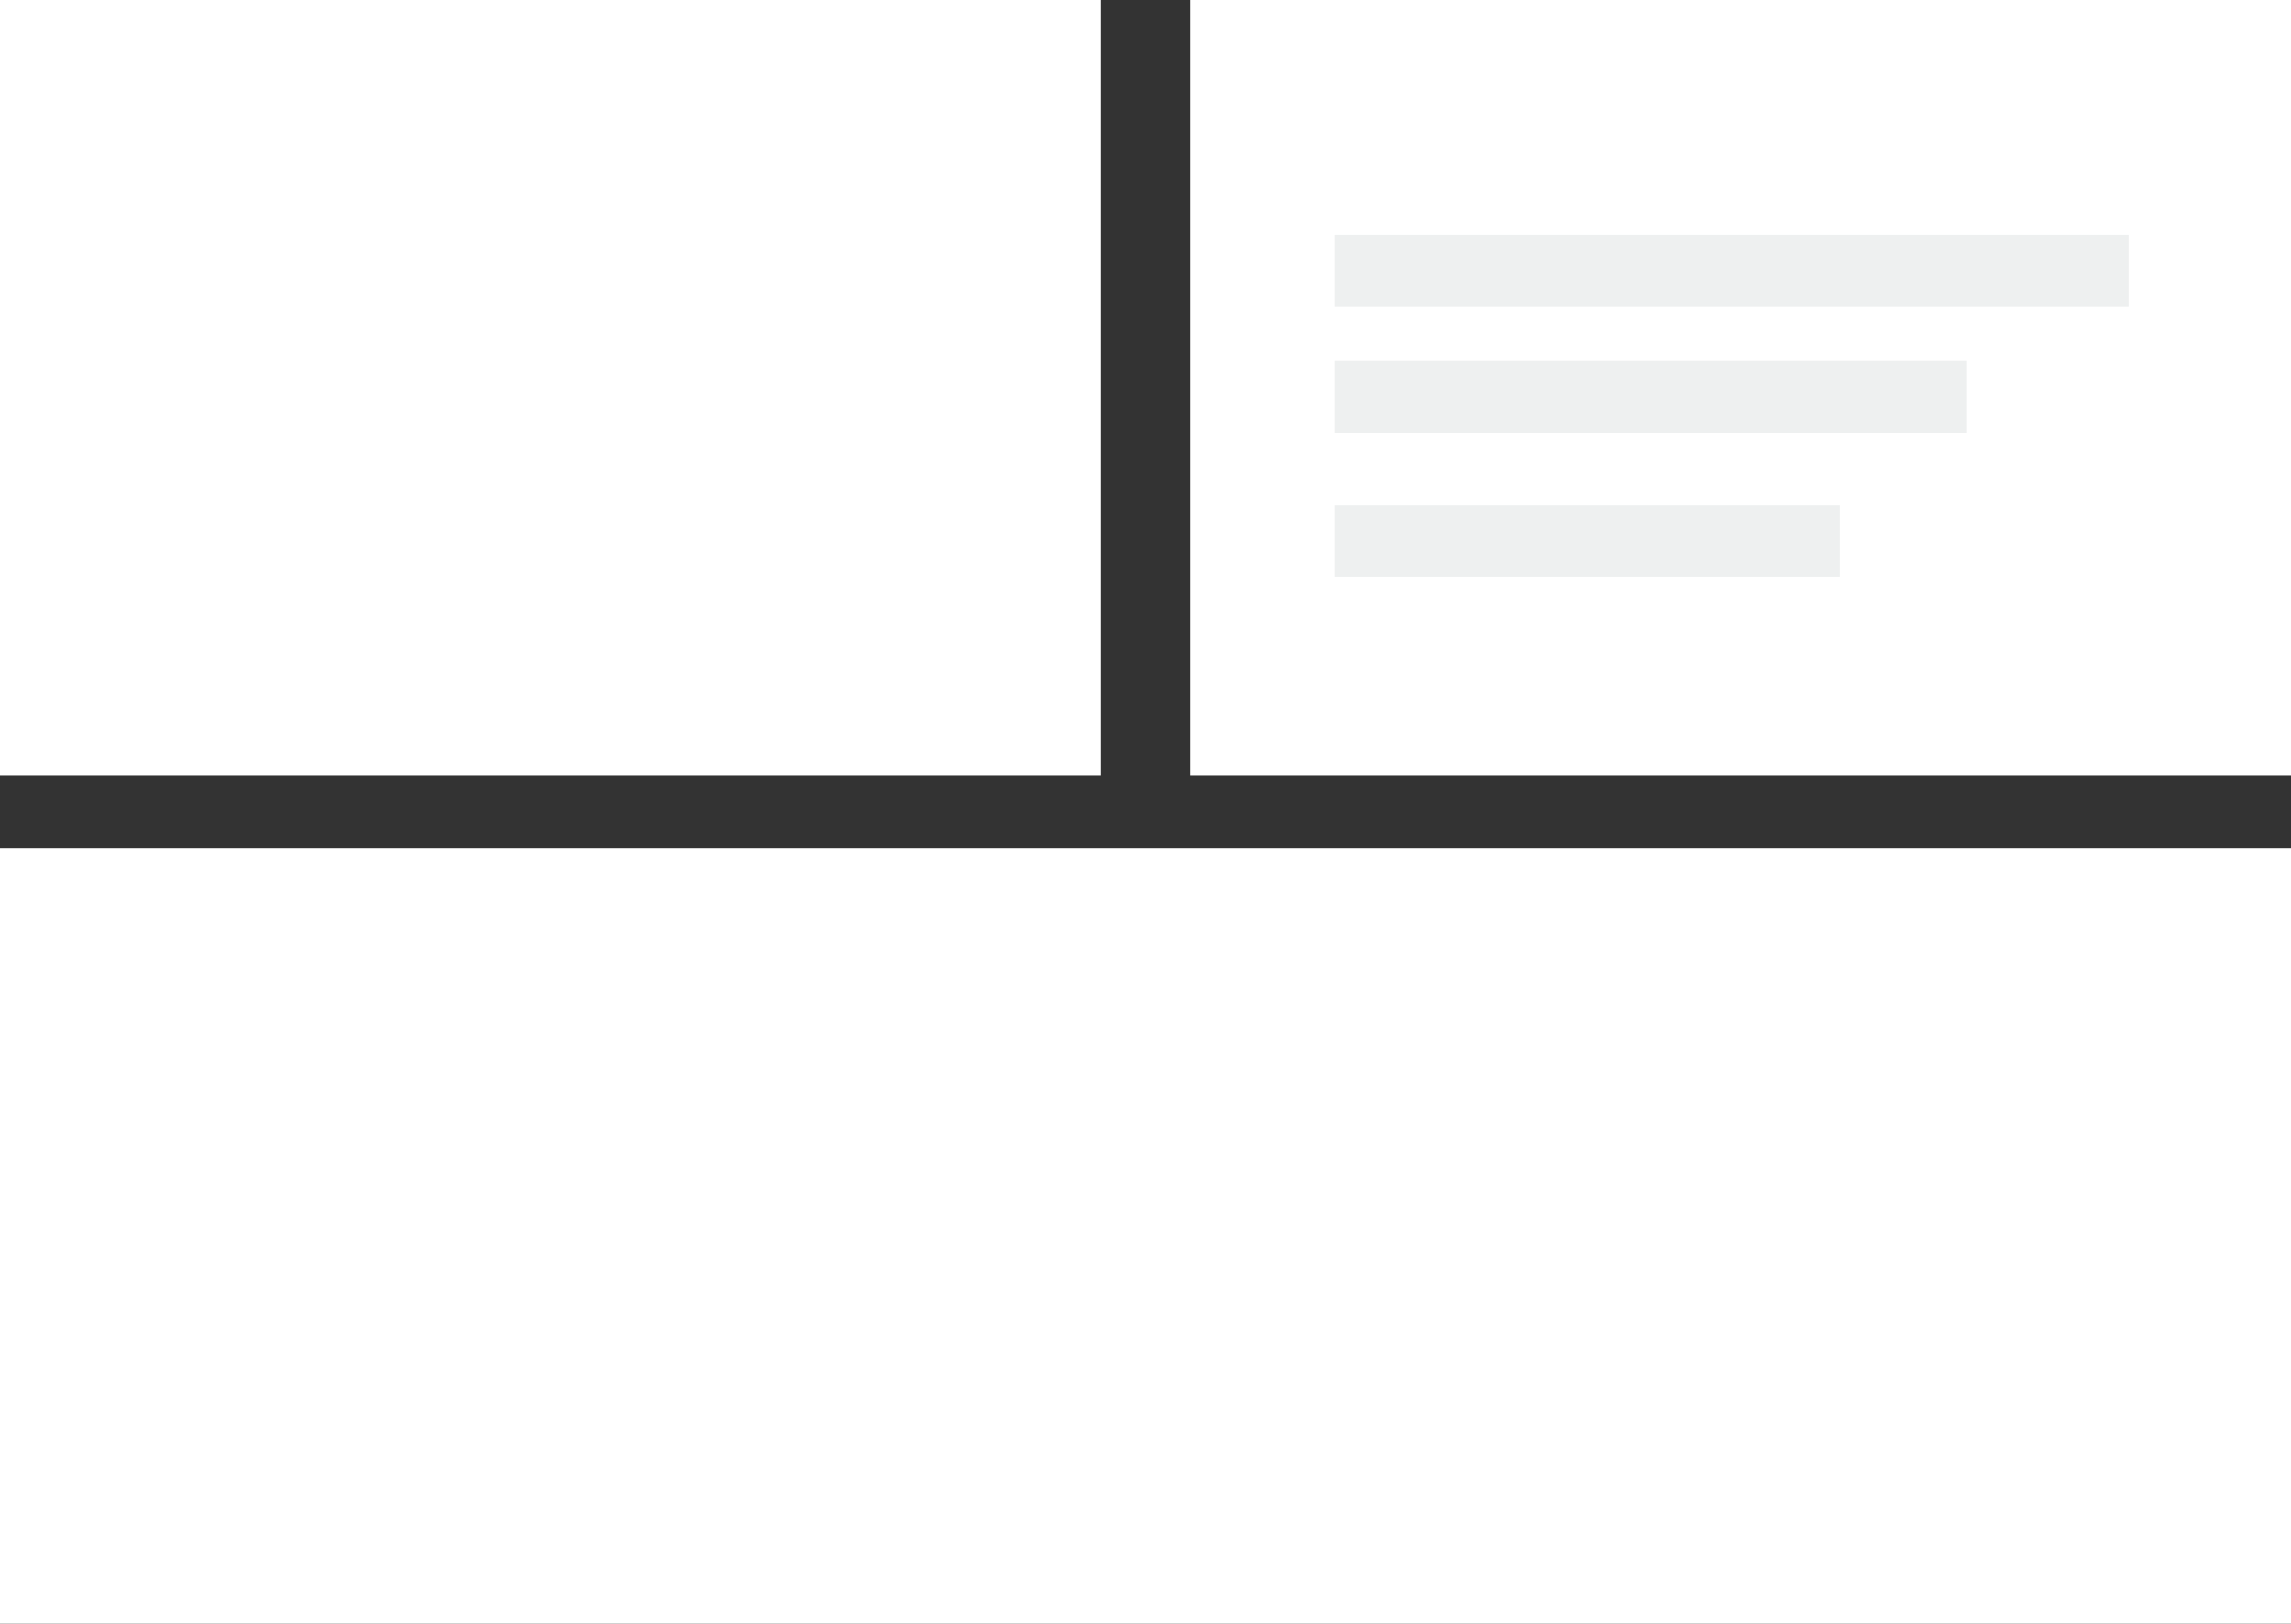 <svg width="127" height="90" viewBox="0 0 127 90" fill="none" xmlns="http://www.w3.org/2000/svg">
<rect x="0" y="0" width="127" height="90" fill="#333333" stroke="none"/>
<rect y="47" width="127" height="43" fill="white"/>
<rect width="61" height="43" fill="white"/>
<rect x="66" width="61" height="43" fill="white"/>
<rect x="74" y="13" width="44" height="4" fill="#EEF0F0"/>
<rect x="74" y="20" width="35" height="4" fill="#EEF0F0"/>
<rect x="74" y="28" width="28" height="4" fill="#EEF0F0"/>
</svg>
